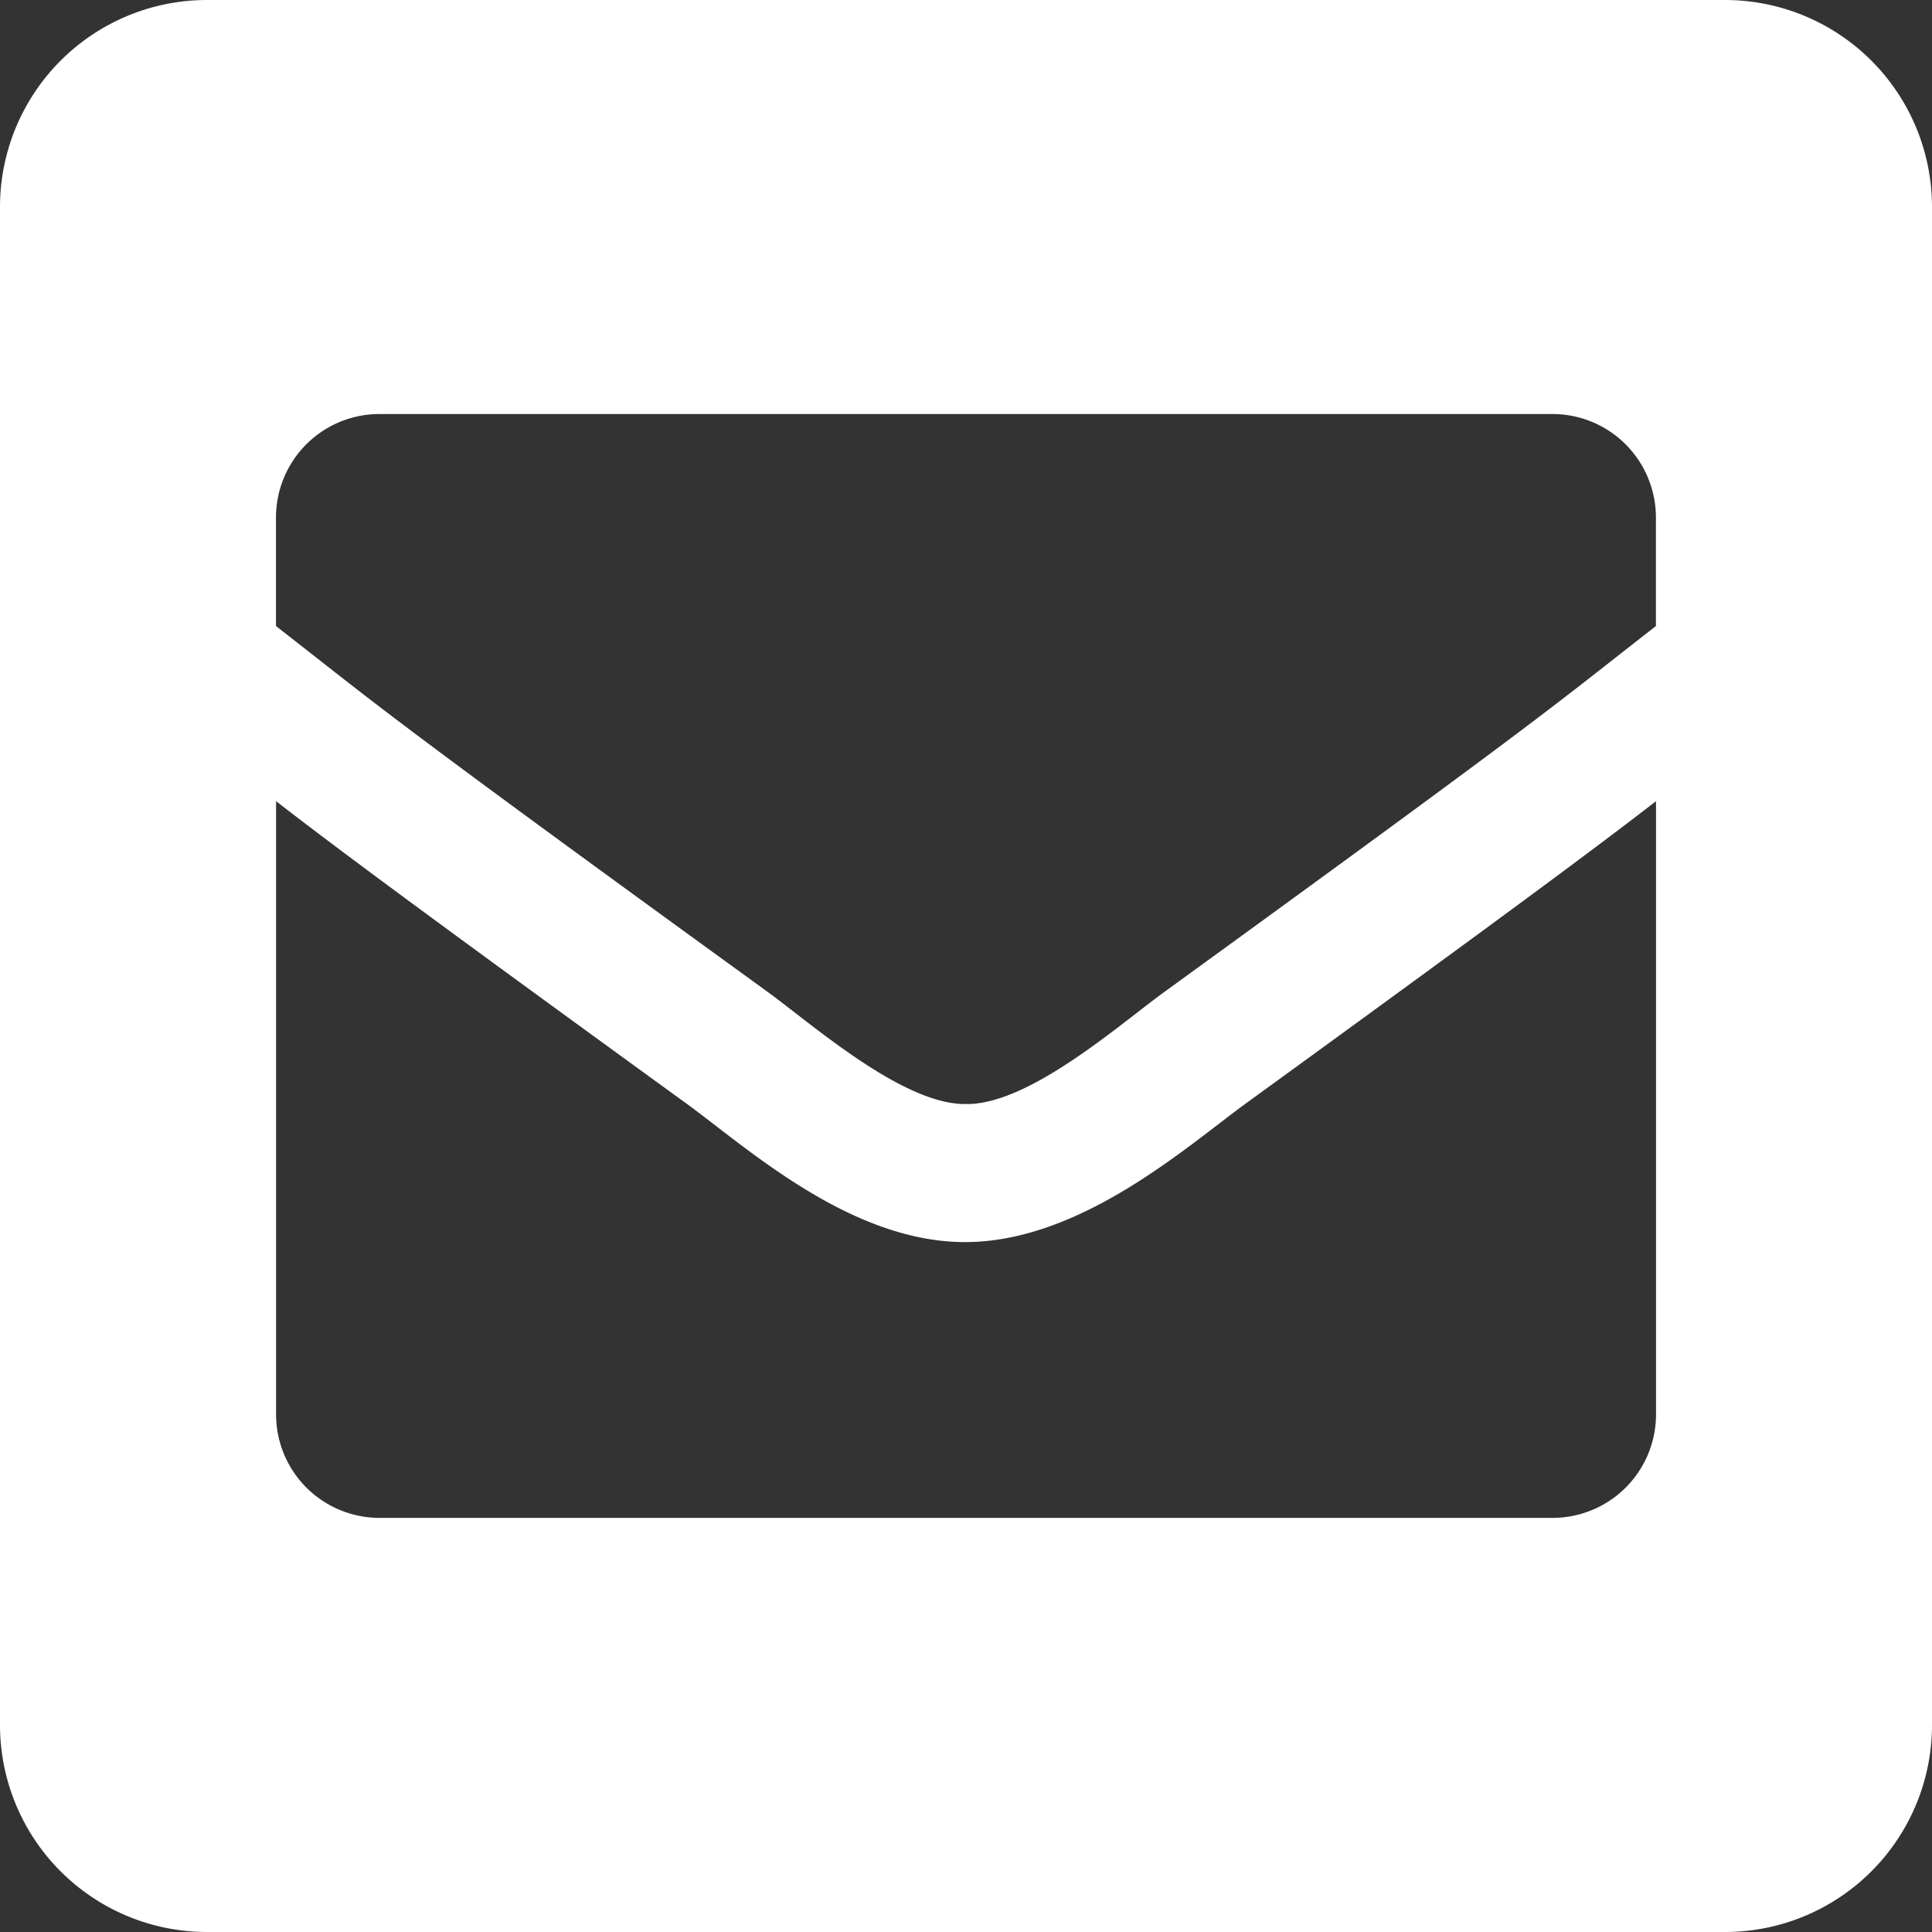 <svg xmlns="http://www.w3.org/2000/svg" width="20" height="20"><rect width="100%" height="100%" fill="#333333" stroke="none"/><path d="M17.857 0H2.143A2.143 2.143 0 000 2.143v15.714A2.143 2.143 0 002.143 20h15.714A2.143 2.143 0 0020 17.857V2.143A2.143 2.143 0 0017.857 0zM7.952 10.272C3.9 7.334 3.944 7.327 2.857 6.481V5.357a1.071 1.071 0 011.071-1.071h12.143a1.071 1.071 0 011.071 1.071v1.124c-1.088.847-1.046.854-5.095 3.792-.469.342-1.4 1.166-2.048 1.156-.646.009-1.578-.814-2.047-1.157zm9.191-1.979v6.349a1.071 1.071 0 01-1.071 1.071H3.929a1.071 1.071 0 01-1.071-1.071V8.294c.623.482 1.488 1.127 4.255 3.135.632.462 1.7 1.435 2.888 1.429s2.278-.984 2.889-1.43c2.765-2.008 3.63-2.653 4.253-3.134z" fill="#fff"/></svg>